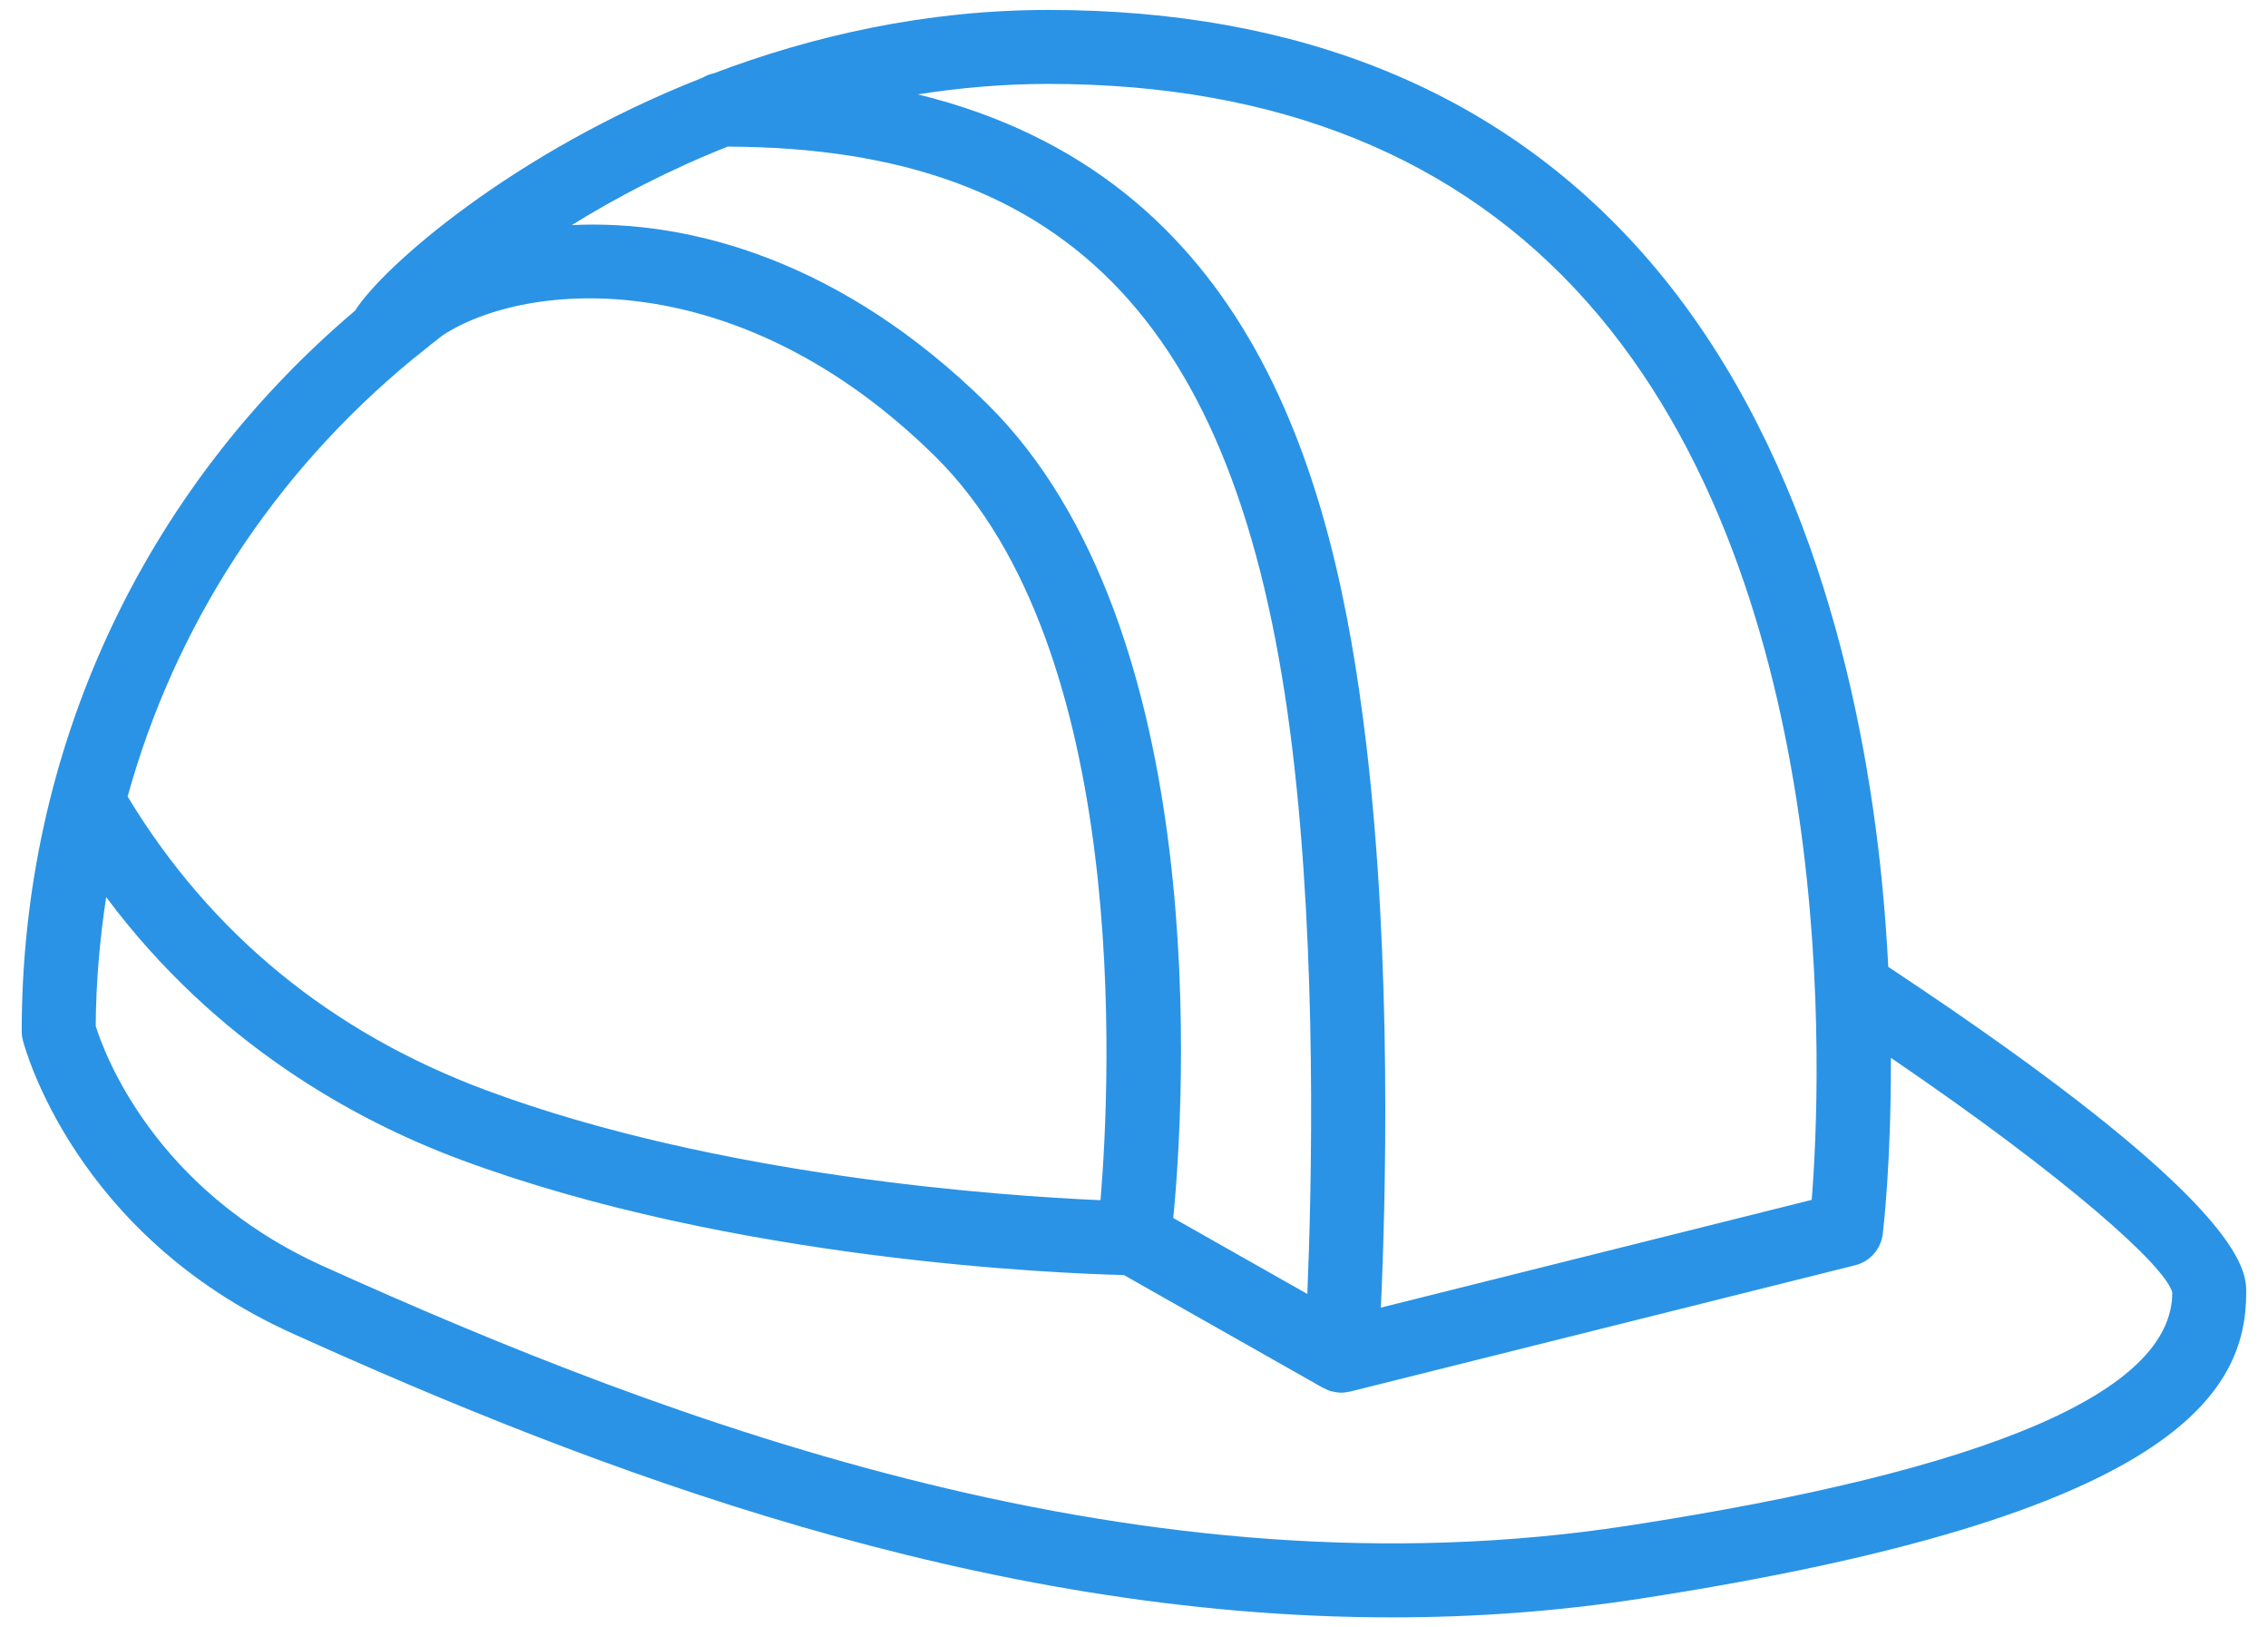 <?xml version="1.0" encoding="UTF-8"?> <svg xmlns="http://www.w3.org/2000/svg" width="92" height="66" viewBox="0 0 92 66" fill="none"> <path d="M76.597 39.212C76.538 38.074 76.453 36.885 76.328 35.644C75.577 28.212 73.287 17.778 66.635 10.269C60.834 3.722 52.726 0.403 42.532 0.403C37.539 0.403 32.934 1.463 28.949 2.975C28.782 3.008 28.628 3.073 28.485 3.157C20.813 6.172 15.537 10.811 14.401 12.601C5.78 19.905 0.881 30.422 0.881 41.818C0.881 41.944 0.897 42.07 0.928 42.192C1.011 42.512 3.051 50.094 11.857 54.075C24.148 59.631 39.776 65.592 56.46 65.592C59.772 65.592 63.124 65.358 66.5 64.838C88.319 61.484 91.117 56.439 91.117 52.418C91.118 51.525 91.118 48.818 76.597 39.212ZM64.382 12.25C74.765 23.959 73.867 43.943 73.491 48.66L56.014 53.03C56.206 48.854 56.48 39.044 55.413 30.113C54.12 19.301 50.765 7.143 37.233 3.827C38.923 3.56 40.69 3.403 42.532 3.403C51.825 3.403 59.177 6.379 64.382 12.25ZM29.518 5.946C43.523 5.991 50.386 13.341 52.434 30.468C53.429 38.799 53.211 48.169 53.031 52.476L47.594 49.397C48.044 44.722 49.263 25.469 40.035 16.369C34.202 10.618 28.041 8.894 23.196 9.128C24.981 8.021 27.108 6.901 29.518 5.946ZM16.773 14.538C16.879 14.46 16.98 14.38 17.072 14.301C17.368 14.063 17.66 13.823 17.964 13.593C21.39 11.368 29.973 10.662 37.93 18.505C45.862 26.327 45.056 43.693 44.642 48.673C40.718 48.505 29.143 47.725 19.708 44.21C13.425 41.87 8.539 37.861 5.177 32.304C7.089 25.391 11.077 19.218 16.773 14.538ZM66.045 61.873C46.442 64.891 27.447 57.829 13.094 51.341C6.222 48.236 4.207 42.656 3.883 41.609C3.893 39.839 4.046 38.096 4.307 36.382C8.768 42.359 14.446 45.451 18.662 47.021C29.71 51.137 43.094 51.649 45.59 51.709L53.667 56.284C53.677 56.29 53.689 56.291 53.699 56.297C53.799 56.351 53.905 56.396 54.017 56.426C54.037 56.431 54.057 56.432 54.077 56.436C54.152 56.453 54.227 56.469 54.306 56.475C54.339 56.478 54.372 56.479 54.404 56.479H54.405C54.405 56.479 54.405 56.479 54.406 56.479C54.407 56.479 54.408 56.479 54.408 56.479C54.523 56.479 54.634 56.462 54.741 56.437C54.75 56.435 54.76 56.436 54.769 56.434L75.249 51.313C75.852 51.163 76.299 50.656 76.374 50.039C76.395 49.868 76.72 47.083 76.702 42.899C83.865 47.776 87.856 51.36 88.117 52.419C88.118 56.44 80.691 59.621 66.045 61.873Z" fill="#2A93E5"></path> </svg> 